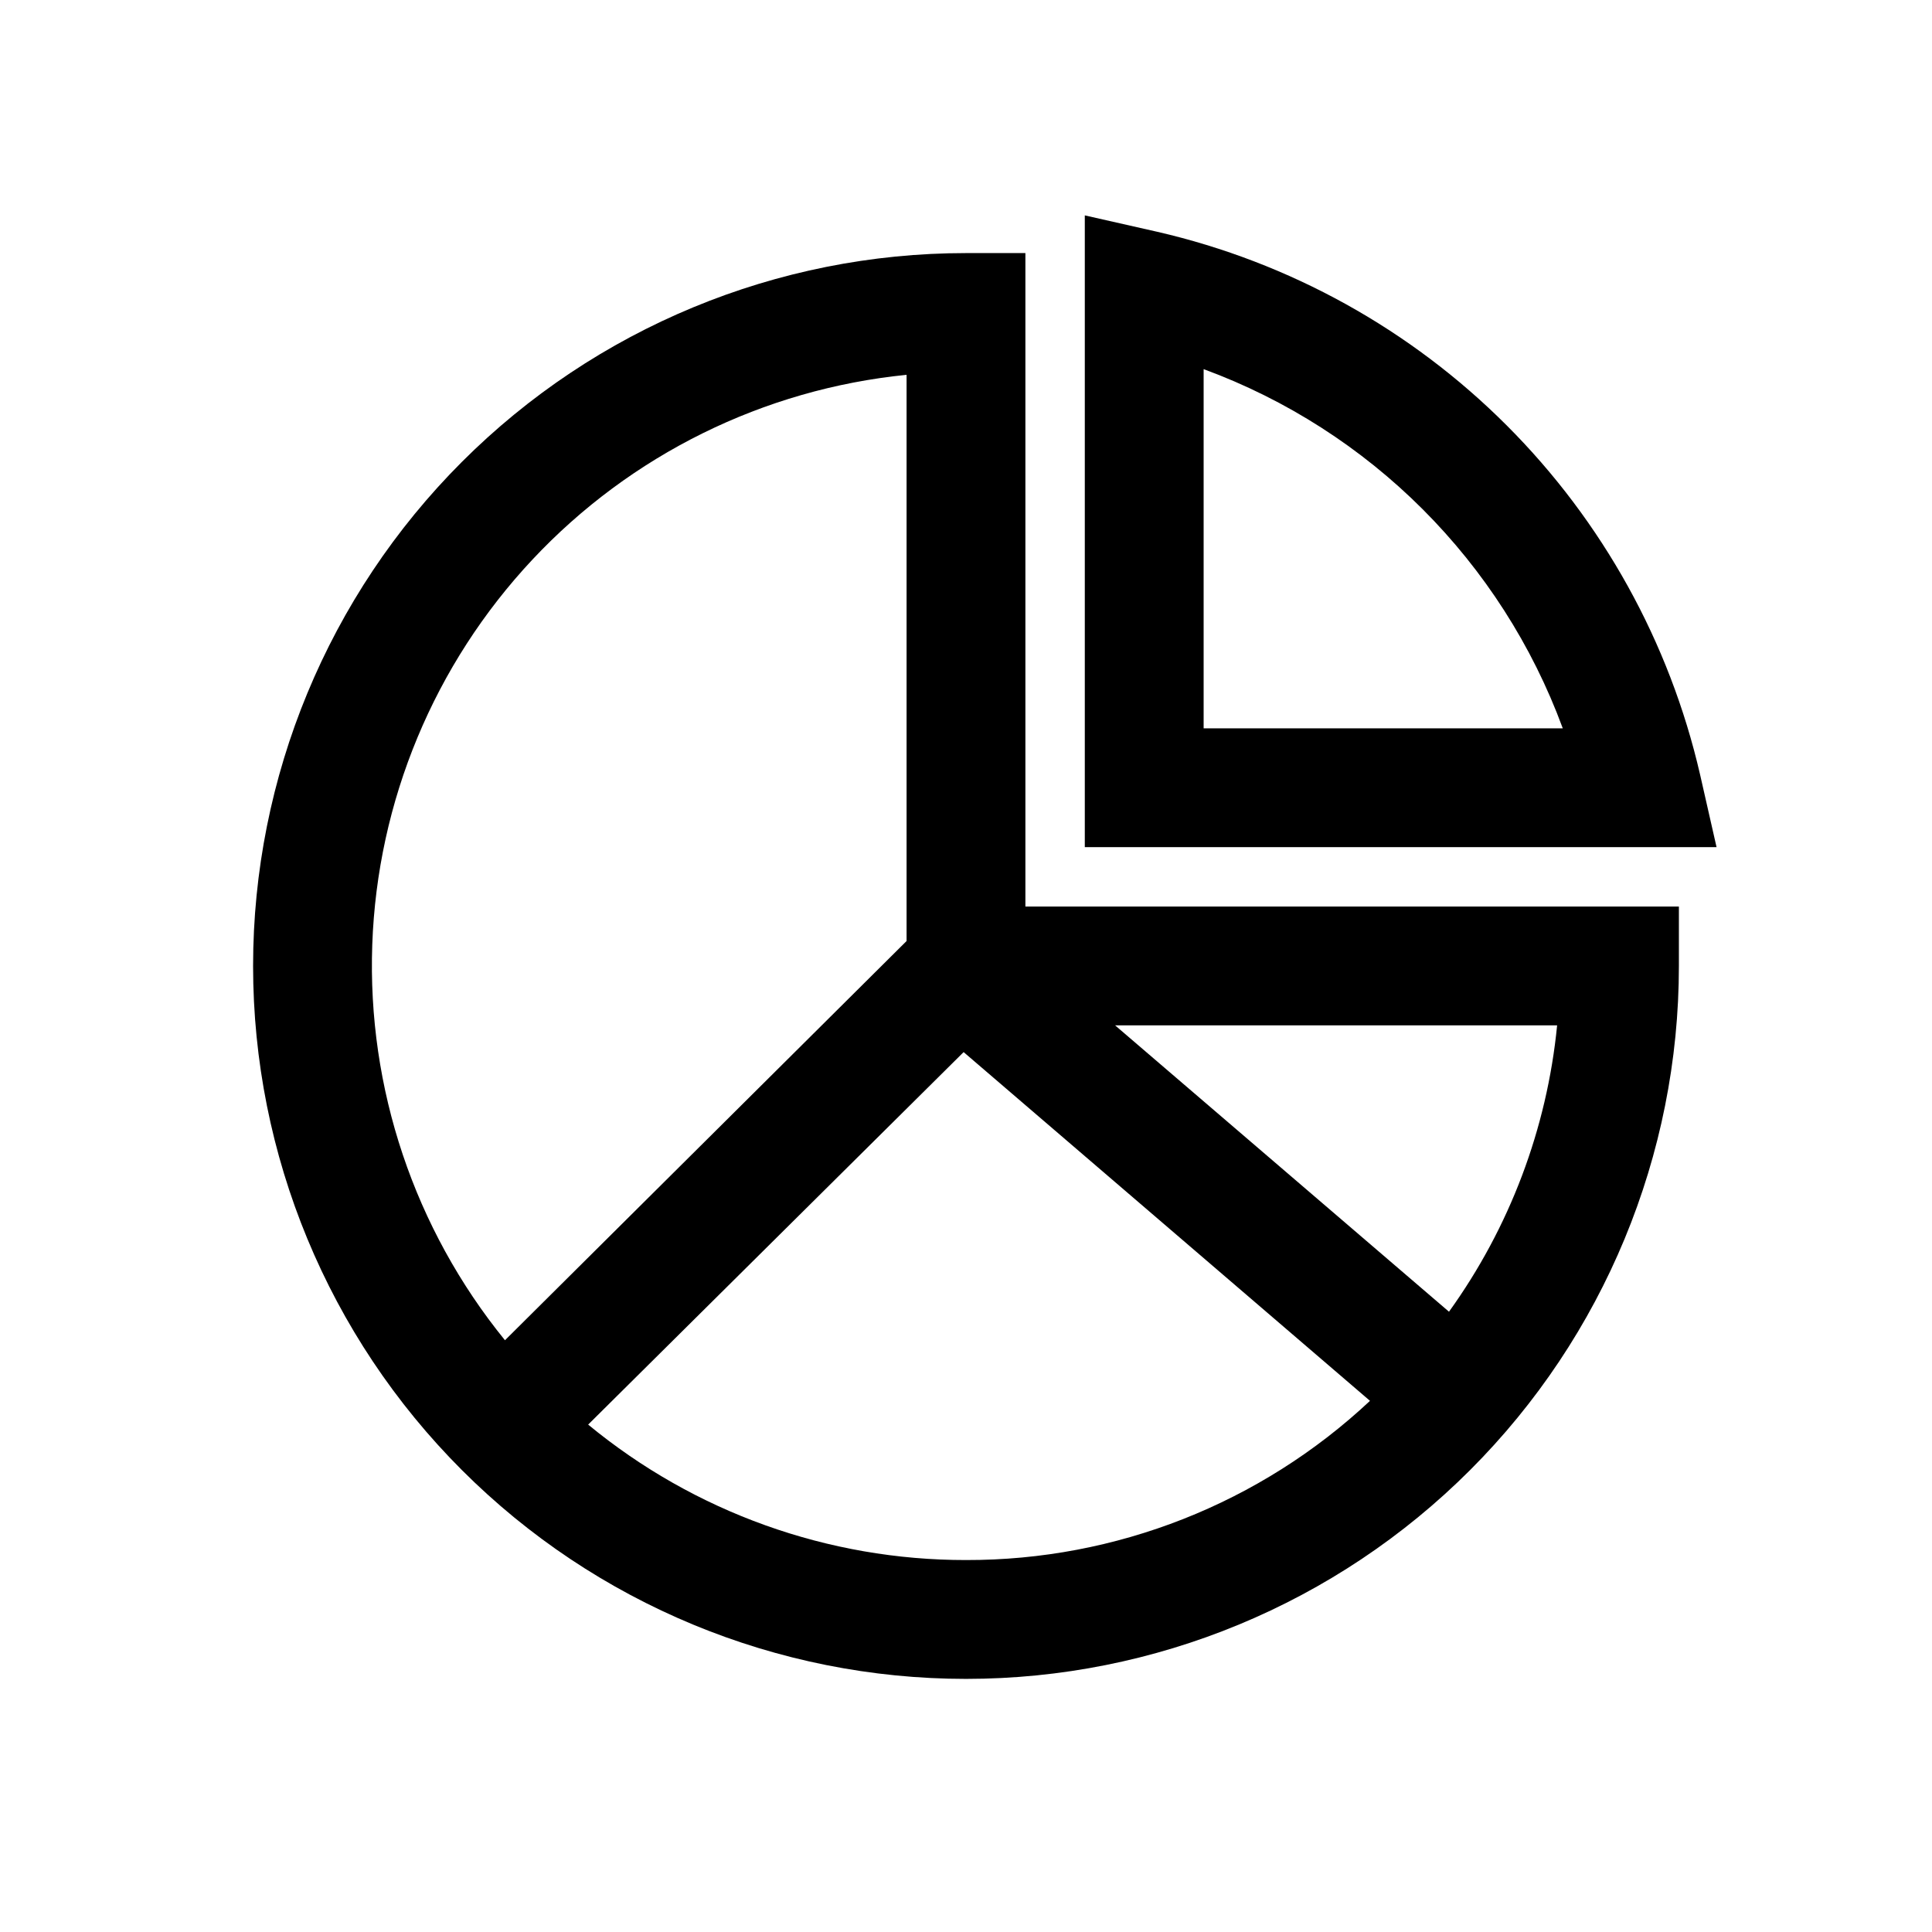 <?xml version="1.0" encoding="UTF-8"?>
<!-- The Best Svg Icon site in the world: iconSvg.co, Visit us! https://iconsvg.co -->
<svg fill="#000000" width="800px" height="800px" version="1.1" viewBox="144 144 512 512" xmlns="http://www.w3.org/2000/svg">
 <path d="m415.74 384.25v-173.18h-15.742c-50.109 0-98.164 19.906-133.59 55.336s-55.336 83.484-55.336 133.59c0 50.105 19.906 98.16 55.336 133.59 35.43 35.434 83.484 55.336 133.59 55.336 50.105 0 98.16-19.902 133.59-55.336 35.434-35.43 55.336-83.484 55.336-133.59v-15.746zm-31.488-140.91v150.04l-106.43 105.8c-24.016-29.535-36.508-66.773-35.168-104.82 1.34-38.043 16.43-74.309 42.465-102.08s61.258-45.16 99.133-48.949zm15.746 314.09c-36.535 0.035-71.941-12.656-100.13-35.895l99.504-98.715 107.69 92.418c-29.008 27.188-67.301 42.281-107.06 42.191zm128-65.809-88.484-75.887h117.14c-2.695 27.379-12.578 53.559-28.656 75.887zm70.906-123.12h-167.42v-167.42l19.227 4.352c35.047 8.074 67.121 25.844 92.555 51.277 25.434 25.434 43.199 57.508 51.27 92.559zm-135.93-31.488h95.18-0.004c-16.242-44.145-51.035-78.941-95.176-95.188z"/>
</svg>